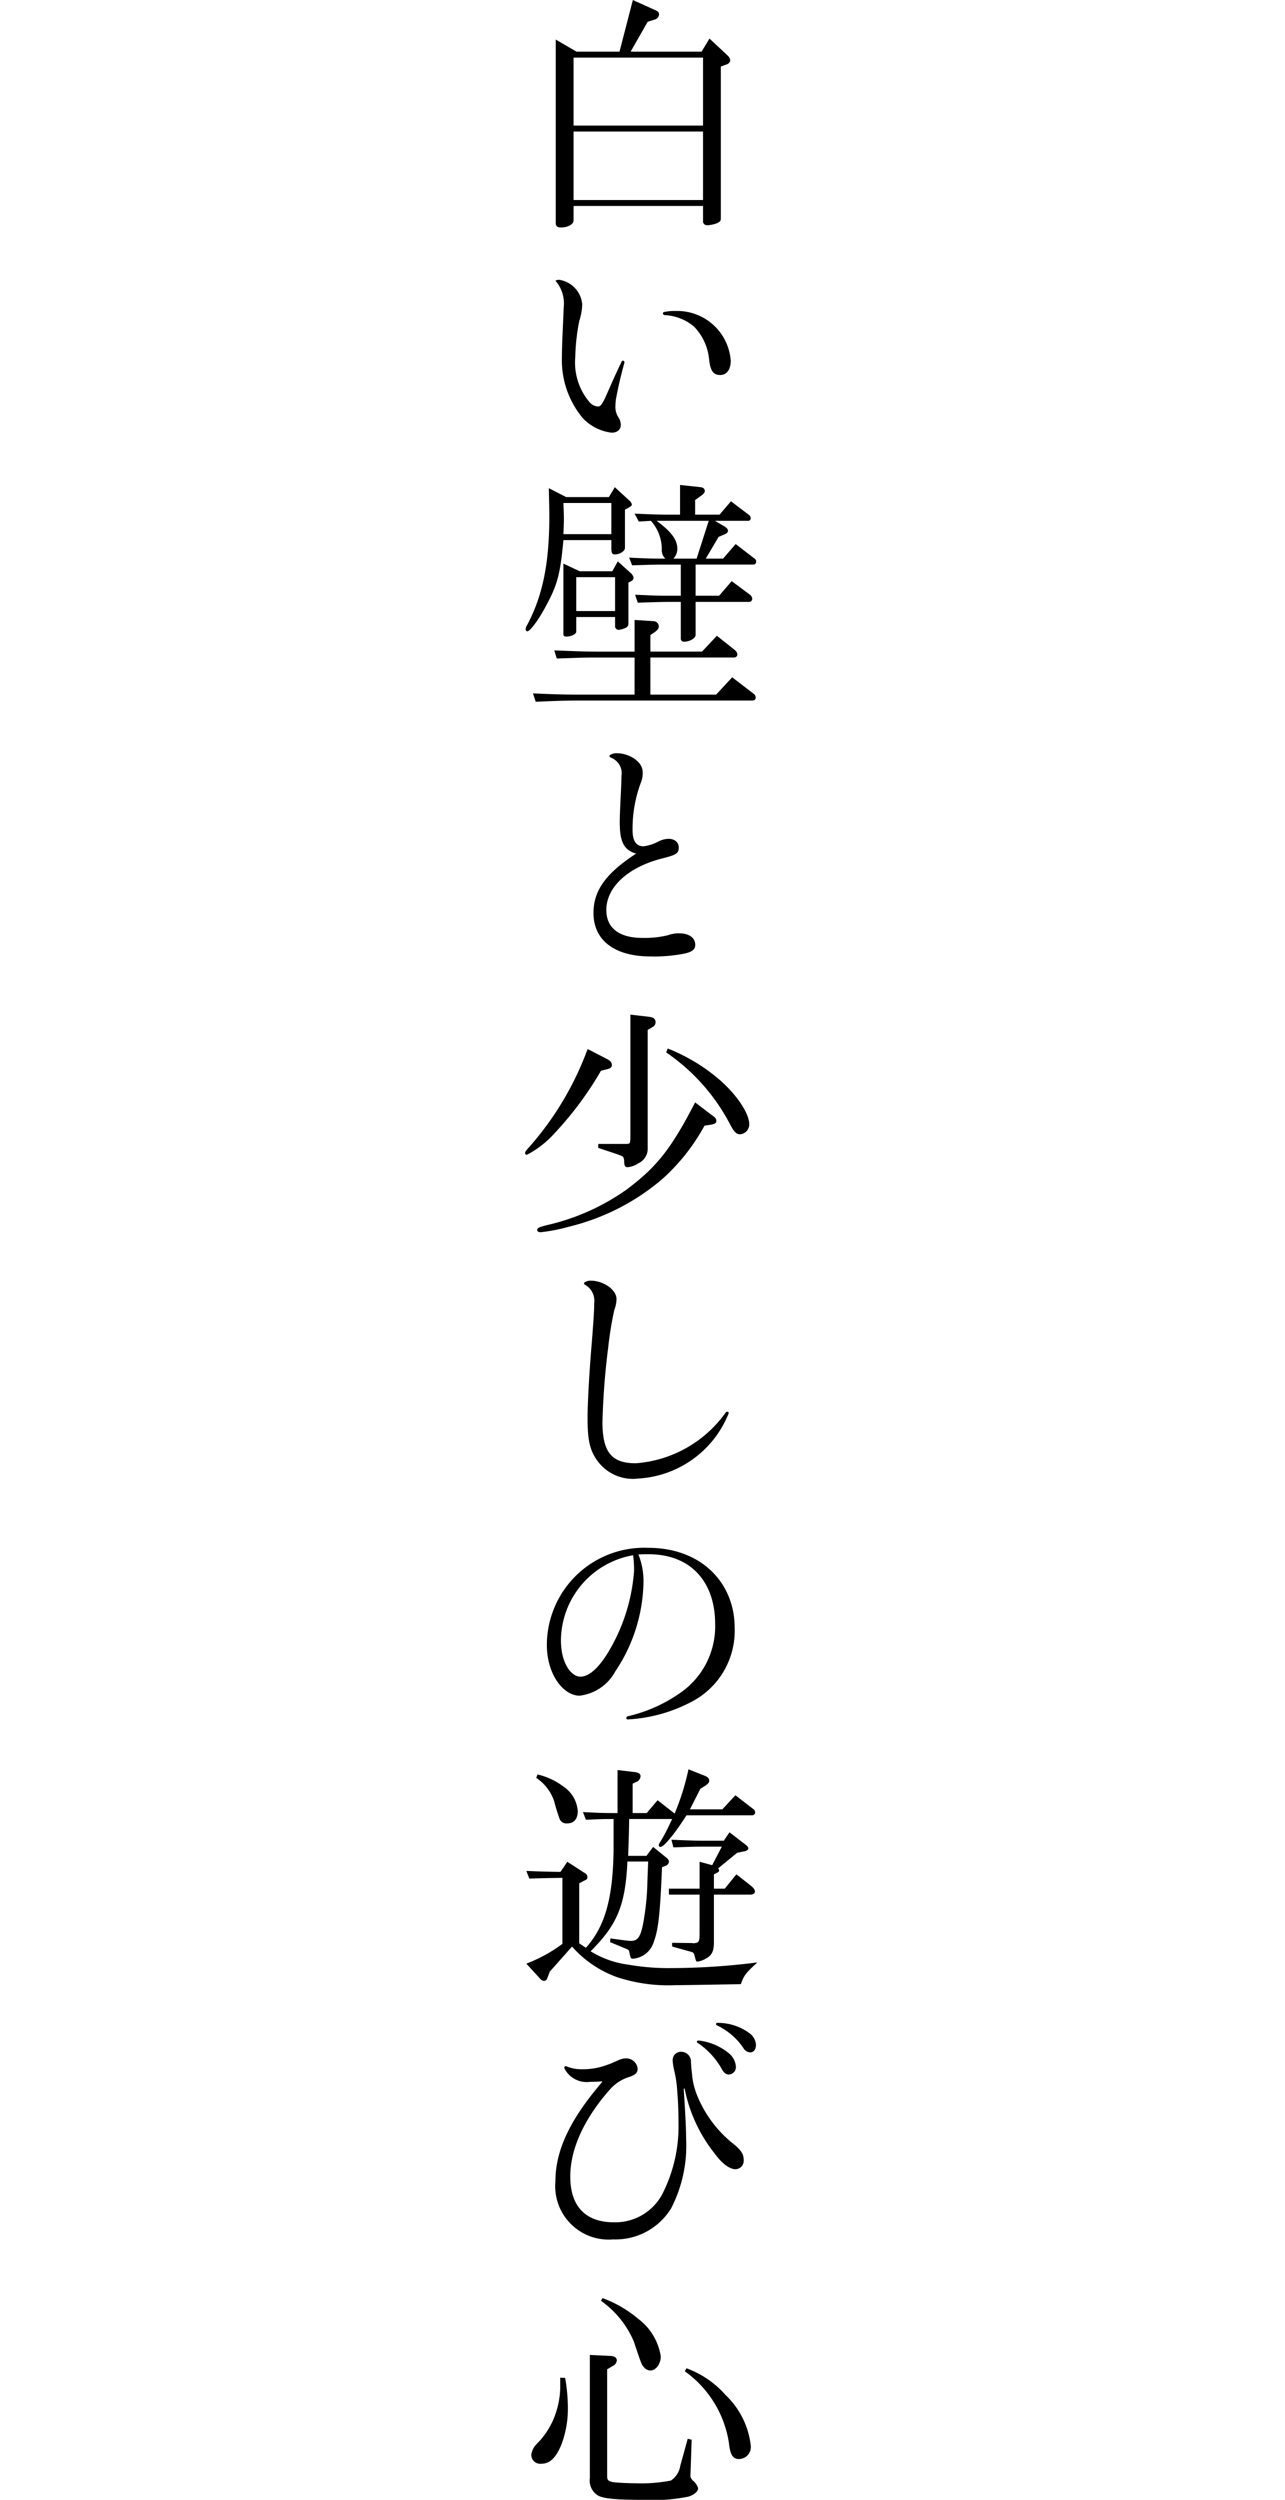 <svg xmlns="http://www.w3.org/2000/svg" width="104" height="202.205" viewBox="0 0 104 202.205"><g transform="translate(-135.5 -5239)"><g transform="translate(178 5239)"><path d="M1080.273,2217.444h3.48l1.081-4.179,1.9.86a.342.342,0,0,1,.22.319.463.463,0,0,1-.34.4l-.58.18-1.38,2.419h5.74l.64-1.059,1.52,1.42a.6.6,0,0,1,.16.34.379.379,0,0,1-.26.32l-.5.18v12.28c0,.2-.06.28-.32.4a2.6,2.6,0,0,1-.74.16.331.331,0,0,1-.381-.379v-1.18h-10.479v1.18c0,.3-.46.56-1.021.56-.279,0-.42-.1-.42-.36v-14.84Zm10.24,5.981v-5.5h-10.479v5.5Zm0,6.019v-5.54h-10.479v5.54Z" transform="translate(-1076.114 -2213.265)"/><path d="M1079.234,2238.15a2.774,2.774,0,0,0-.667-2.176.588.588,0,0,1,.294-.078,2.2,2.2,0,0,1,1.873,1.96,4.5,4.5,0,0,1-.228,1.333,16.4,16.4,0,0,0-.333,2.959,4.969,4.969,0,0,0,1.118,3.606,1,1,0,0,0,.7.393c.2,0,.3-.1.568-.628.373-.824.765-1.764,1.373-3.018.059-.118.254-.059.215.117-.353,1.275-.529,2.117-.686,2.96a5.213,5.213,0,0,0-.039.705,1.512,1.512,0,0,0,.235.726,1.1,1.1,0,0,1,.2.588c.019.333-.2.666-.745.666a3.841,3.841,0,0,1-2.332-1.176,7.33,7.33,0,0,1-1.688-4.959C1079.093,2240.952,1079.211,2239.07,1079.234,2238.15Zm13.522,4.292c0,.647-.274,1.157-.862,1.157s-.784-.412-.883-1.2a4.417,4.417,0,0,0-1.234-2.724,3.986,3.986,0,0,0-2.371-.921.147.147,0,0,1-.137-.137.113.113,0,0,1,.117-.118,3.764,3.764,0,0,1,.921-.078A4.336,4.336,0,0,1,1092.756,2242.442Z" transform="translate(-1076.114 -2213.265)"/><path d="M1079.433,2253.472h3.461l.48-.8,1.219,1.12a.589.589,0,0,1,.16.28c0,.08-.08.161-.24.241l-.319.179v3.08c0,.281-.421.54-.841.54-.18,0-.26-.139-.26-.44v-.72h-3.879c-.26,2.781-.48,3.6-1.42,5.34-.58,1.1-1.281,2.04-1.5,2.04a.155.155,0,0,1-.14-.16.7.7,0,0,1,.119-.34c1.261-2.38,1.8-4.979,1.8-8.819,0-.521-.02-1.261-.04-2.261Zm5.541,12.979h-3.041c-.42,0-.959,0-1.559.021l-1.7.059-.2-.66c1.86.08,2.6.1,3.459.1h3.041v-2.561l1.539.1a.435.435,0,0,1,.42.42c0,.159-.1.3-.319.46l-.361.239v1.341h4.18l1.2-1.28,1.459,1.16a.506.506,0,0,1,.2.359.259.259,0,0,1-.24.24h-6.8v3h5.321l1.3-1.4,1.719,1.32a.382.382,0,0,1,.18.321c0,.16-.1.24-.3.24h-13.82c-1.221,0-1.9.019-3.68.1l-.221-.679c1.861.08,2.381.1,3.92.1h4.3Zm-1.881-9.979v-2.521h-3.879c.02.58.039,1,.039,1.3,0,.261-.019.681-.039,1.221Zm-2.559,3h2.639l.441-.8,1.02.92a.738.738,0,0,1,.26.4.311.311,0,0,1-.16.26l-.26.141v3.3c0,.2-.08.3-.32.4a1.7,1.7,0,0,1-.481.12.3.3,0,0,1-.279-.34v-.7h-3.141v1.181c0,.2-.4.4-.8.4-.181,0-.24-.059-.24-.2v-5.7Zm2.86,3.22v-2.741h-3.141v2.741Zm1.58-7.88c1.36.059,1.879.08,2.68.08h1v-2.4l1.66.18c.22.021.34.141.34.3,0,.119-.061.22-.28.38l-.5.359v1.181h1.979l.92-1.08,1.48,1.12a.352.352,0,0,1,.121.26.2.2,0,0,1-.18.2h-2.72l.82.479c.139.1.24.22.24.321,0,.12-.1.219-.24.28l-.521.22-1.039,1.759h1.4l1.02-1.179,1.48,1.139c.139.1.18.16.18.281a.228.228,0,0,1-.221.24h-4.679v2.519h1.9l1.02-1.179,1.48,1.1a.449.449,0,0,1,.18.321.248.248,0,0,1-.241.259h-4.339v2.66c0,.281-.481.56-.94.56a.247.247,0,0,1-.26-.279v-2.941h-1c-.4,0-.441,0-2.48.061l-.221-.641,1.481.061c.519.019.939.019,1.22.019h1v-2.519h-1.281c-.359,0-.819,0-1.34.019l-1.32.04-.239-.62c1.4.061,1.6.08,2.94.08a.868.868,0,0,1-.3-.679,3.454,3.454,0,0,0-.879-2.38l-.98.059Zm5.02,3.639.98-3.059h-4.221c1.2.88,1.68,1.54,1.68,2.259a1.149,1.149,0,0,1-.319.8Z" transform="translate(-1076.114 -2213.265)"/><path d="M1083.773,2279.8c0-1.02.118-2.528.141-3.783a1.346,1.346,0,0,0-.864-1.47c-.1-.059-.136-.138-.1-.177a.89.89,0,0,1,.627-.176c.881,0,2.053.627,2.053,1.529a2.046,2.046,0,0,1-.153.862,10.62,10.62,0,0,0-.667,3.822c0,.824.255,1.313.882,1.313a3.4,3.4,0,0,0,1.215-.392,2.016,2.016,0,0,1,.8-.216c.491,0,.842.275.842.707,0,.509-.273.607-1.332.881-2.724.686-4.531,2.293-4.531,4.175,0,1.392.963,2.254,2.924,2.254a7.872,7.872,0,0,0,2.058-.216,2.74,2.74,0,0,1,.9-.156c.746,0,1.314.313,1.314.937,0,.39-.275.584-.961.721a12.539,12.539,0,0,1-2.646.214c-3,0-4.629-1.363-4.629-3.519,0-1.862,1.078-3.253,3.453-4.8C1084.107,2282.032,1083.773,2281.346,1083.773,2279.8Z" transform="translate(-1076.114 -2213.265)"/><path d="M1082.794,2298.955c.219.12.34.26.34.44,0,.2-.121.3-.4.36l-.481.12a27.508,27.508,0,0,1-3.779,5.08,7.857,7.857,0,0,1-2.221,1.72.142.142,0,0,1-.139-.16c0-.08.08-.2.36-.5a25,25,0,0,0,4.7-7.9Zm8.58,4.62a.447.447,0,0,1,.219.34c0,.18-.1.26-.42.32l-.539.08a16.233,16.233,0,0,1-3.44,4.34,18.268,18.268,0,0,1-7.56,3.84,13.491,13.491,0,0,1-2.26.44c-.18,0-.281-.06-.281-.18,0-.16.141-.24.9-.42a18.089,18.089,0,0,0,6.32-2.84c2.459-1.84,3.619-3.3,5.56-7.06Zm-9.34,2.22h2.219c.34,0,.361-.02.381-.48v-9.98l1.539.18c.34.04.5.18.5.44a.432.432,0,0,1-.24.38l-.4.24v9.54a1.293,1.293,0,0,1-.74,1.24,1.9,1.9,0,0,1-.88.32c-.2,0-.28-.12-.28-.44a.913.913,0,0,0-.08-.38c-.041-.06-.121-.1-.64-.28l-1.38-.46Zm5.62-7.72a14.656,14.656,0,0,1,4.16,2.5c1.4,1.2,2.439,2.74,2.439,3.62a.8.8,0,0,1-.74.82c-.3,0-.5-.2-.819-.82a16,16,0,0,0-5.16-5.8Z" transform="translate(-1076.114 -2213.265)"/><path d="M1083.513,2318.355a2.721,2.721,0,0,1-.179.862,28.056,28.056,0,0,0-.491,3,60.051,60.051,0,0,0-.47,6.075c0,2.489.785,3.332,2.7,3.332a9.816,9.816,0,0,0,7.271-4.1c.1-.137.3-.04.237.079a8.393,8.393,0,0,1-7.312,5.257,3.539,3.539,0,0,1-3.117-1.2c-.826-.98-.984-1.9-.984-3.744,0-.98.118-3.43.325-5.841.117-1.47.215-2.763.215-3.429a1.484,1.484,0,0,0-.764-1.471.109.109,0,0,1-.059-.1.1.1,0,0,1,.078-.1.812.812,0,0,1,.491-.119C1082.437,2316.864,1083.513,2317.57,1083.513,2318.355Z" transform="translate(-1076.114 -2213.265)"/><path d="M1085.693,2341.321a13.335,13.335,0,0,1-2.289,7.151,3.775,3.775,0,0,1-2.881,1.952c-1.314,0-2.65-1.717-2.65-4.112a7.881,7.881,0,0,1,8.213-7.848c4.271,0,6.988,2.818,6.988,6.473a6.468,6.468,0,0,1-3.56,6.016,12.44,12.44,0,0,1-5.091,1.392c-.078,0-.117-.039-.117-.1a.15.15,0,0,1,.117-.157,12.1,12.1,0,0,0,4.424-2.017,6.535,6.535,0,0,0,2.647-5.431c0-3.457-2-5.658-5.389-5.658-.432,0-.412,0-.82.02A5.831,5.831,0,0,1,1085.693,2341.321Zm-6.68,4.636c0,1.847.843,2.928,1.569,2.928.763,0,1.607-.806,2.469-2.338a14.838,14.838,0,0,0,1.882-6.246,9.5,9.5,0,0,0-.078-1.238A7.045,7.045,0,0,0,1079.013,2345.957Z" transform="translate(-1076.114 -2213.265)"/><path d="M1080.494,2370.454l.54.361c1.54-1.721,2.18-3.96,2.239-7.861V2360.4c-1.039,0-1.2.019-2.239.059l-.24-.62c1.26.061,1.459.08,2.8.08v-3.48l1.361.16c.34.04.5.14.5.34a.542.542,0,0,1-.38.48l-.26.12v2.38h1.14l.88-1.04,1.38,1.08a19.981,19.981,0,0,0,1.12-3.58l1.36.54c.22.1.319.22.319.38,0,.14-.08.24-.279.38l-.44.28-.84,1.66h2.62l1.06-1.14,1.4,1.08a.39.39,0,0,1,.2.32.253.253,0,0,1-.28.22h-5.281c-.9,1.42-1.82,2.56-2.1,2.56a.135.135,0,0,1-.141-.12c0-.1,0-.1.281-.56.26-.44.44-.82.8-1.579h-3.479c-.021,1.4-.04,1.6-.08,2.979h1.479l.541-.72,1.039.84c.16.12.24.24.24.34a.4.4,0,0,1-.3.36l-.26.1c-.16,3.86-.3,5.04-.66,6.021a1.92,1.92,0,0,1-1.681,1.379c-.2,0-.2-.02-.319-.6-.021-.08-.08-.14-.24-.2l-1.3-.54.019-.3,1.2.16c.2.02.36.04.459.04.641,0,.861-.439,1.1-2.04a20.514,20.514,0,0,0,.24-2.8l.041-1.1.02-.481h-1.68c-.16,3.521-.82,5.12-2.98,7.26a7.642,7.642,0,0,0,3.04,1.08,19.034,19.034,0,0,0,3.52.28,55.768,55.768,0,0,0,6.94-.46c-.96.88-1.08,1.04-1.34,1.76-4.68.08-4.68.08-5.24.08a13.313,13.313,0,0,1-4.76-.64,8.843,8.843,0,0,1-3.66-2.48l-1.8,2.02-.181.48c-.059.181-.16.28-.279.28a.476.476,0,0,1-.34-.2l-1.1-1.2a12.071,12.071,0,0,0,2.92-1.6v-5.34l-1.22.02-1.46.04-.24-.62c1.379.06,1.6.06,2.76.08l.56-.819,1.42.92a.344.344,0,0,1,.2.319.232.232,0,0,1-.16.24l-.5.26Zm-3.38-13.66a5.552,5.552,0,0,1,2.1.981,2.6,2.6,0,0,1,1.16,2c0,.62-.32.979-.84.979a.6.6,0,0,1-.62-.34,14.389,14.389,0,0,1-.44-1.42,3.63,3.63,0,0,0-1.461-1.92Zm13.12,9.24v-2.179l1.019.279.781-1.5h-1.4c-.3,0-.74,0-1.281.02l-1.239.04-.16-.62c1.34.06,1.9.08,2.68.08h1.56l.46-.68,1.3,1c.16.12.219.2.219.3,0,.12-.1.2-.32.239l-.58.12-1.539,1.261a.241.241,0,0,1,.08.179c0,.06-.061.12-.141.16l-.279.14v1.16h.879l.941-1.16,1.12.88c.259.2.38.36.38.521,0,.139-.14.239-.361.239h-2.959v3.841c0,.739-.16,1.059-.621,1.319a1.881,1.881,0,0,1-.7.26c-.12,0-.12,0-.26-.539a.338.338,0,0,0-.16-.221l-1.641-.46v-.3l1.641.02.06.02c.459-.04.5-.1.52-.679v-3.261h-2.481v-.48Z" transform="translate(-1076.114 -2213.265)"/><path d="M1082.34,2381.62c-.254.02-.607.039-.96.039a2.02,2.02,0,0,1-2.079-1.079.123.123,0,0,1,.158-.176,3.149,3.149,0,0,0,1.314.236,5.559,5.559,0,0,0,1.979-.354c.764-.255,1.039-.528,1.548-.528a.934.934,0,0,1,.921.822c0,.315-.137.491-.627.667a3.447,3.447,0,0,0-1.626,1.04c-1.685,1.9-3.2,4.435-3.2,7.025,0,2.609,1.431,3.708,3.527,3.708a4.311,4.311,0,0,0,3.9-2.238,12.051,12.051,0,0,0,1.332-5.787c0-1.059-.039-1.864-.1-2.551a9.417,9.417,0,0,0-.234-1.648,5.063,5.063,0,0,1-.138-.843.673.673,0,0,1,.7-.724.791.791,0,0,1,.78.705,8.981,8.981,0,0,0,.079,1,5.875,5.875,0,0,0,.352,1.647,9.622,9.622,0,0,0,3.137,4.2c.549.491.7.765.7,1.2a.683.683,0,0,1-.666.746c-.451,0-1.078-.432-1.7-1.295a12.134,12.134,0,0,1-2.41-5.219h-.077c.1,1.569.194,3.119.194,4.041a11.065,11.065,0,0,1-1.209,5.632,5.285,5.285,0,0,1-4.7,2.518,4.324,4.324,0,0,1-4.668-4.716c0-3.022,1.787-5.67,3.786-8.025Zm7.675-3.2c0-.059.059-.118.177-.1a4.675,4.675,0,0,1,2.352.981,1.534,1.534,0,0,1,.627,1.117.591.591,0,0,1-.568.647c-.235,0-.412-.137-.588-.47a6.168,6.168,0,0,0-1.922-2.078A.1.1,0,0,1,1090.015,2378.425Zm1.549-1.431c0-.059.059-.118.156-.1a4.3,4.3,0,0,1,2.588.862,1.273,1.273,0,0,1,.49.9c0,.411-.2.627-.47.627a.682.682,0,0,1-.549-.352,5.31,5.31,0,0,0-2.117-1.824A.143.143,0,0,1,1091.564,2376.994Z" transform="translate(-1076.114 -2213.265)"/><path d="M1079.353,2405.609a13.913,13.913,0,0,1,.221,2.4,8.152,8.152,0,0,1-.52,2.979c-.44,1.08-.94,1.561-1.621,1.561a.723.723,0,0,1-.819-.721,1.5,1.5,0,0,1,.44-.88,6.274,6.274,0,0,0,1.379-2.059,6.9,6.9,0,0,0,.521-2.84v-.46Zm3.681-1.78c.319.021.5.141.5.361a.55.55,0,0,1-.34.46l-.441.259v8.681c0,.3.141.4.561.46.42.04,1.16.08,1.8.08a12.387,12.387,0,0,0,2.8-.221,1.76,1.76,0,0,0,.759-1.2l.6-2.18.32.08-.08,2.38c-.019.38-.019.62-.019.62a.845.845,0,0,0,.24.34,1.234,1.234,0,0,1,.38.58c0,.26-.32.54-.78.68a14.122,14.122,0,0,1-3.581.261c-2.32,0-3.339-.1-3.759-.361a1.414,1.414,0,0,1-.641-1.4v-9.96Zm-.66-4.679a9.594,9.594,0,0,1,2.92,1.7,4.689,4.689,0,0,1,1.8,3.019c0,.6-.4,1.141-.84,1.141a.71.71,0,0,1-.5-.24c-.219-.241-.219-.241-.839-2.1a7.744,7.744,0,0,0-2.661-3.3Zm6.8,5.679a7.741,7.741,0,0,1,3.161,2.16,6.666,6.666,0,0,1,2.04,4.08.974.974,0,0,1-.941,1.1c-.5,0-.719-.319-.819-1.26a8.745,8.745,0,0,0-3.58-5.84Z" transform="translate(-1076.114 -2213.265)"/></g><path d="M104,.5H0v-1H104Z" transform="translate(135.5 5270)" fill="rgba(112,112,112,0)"/></g></svg>